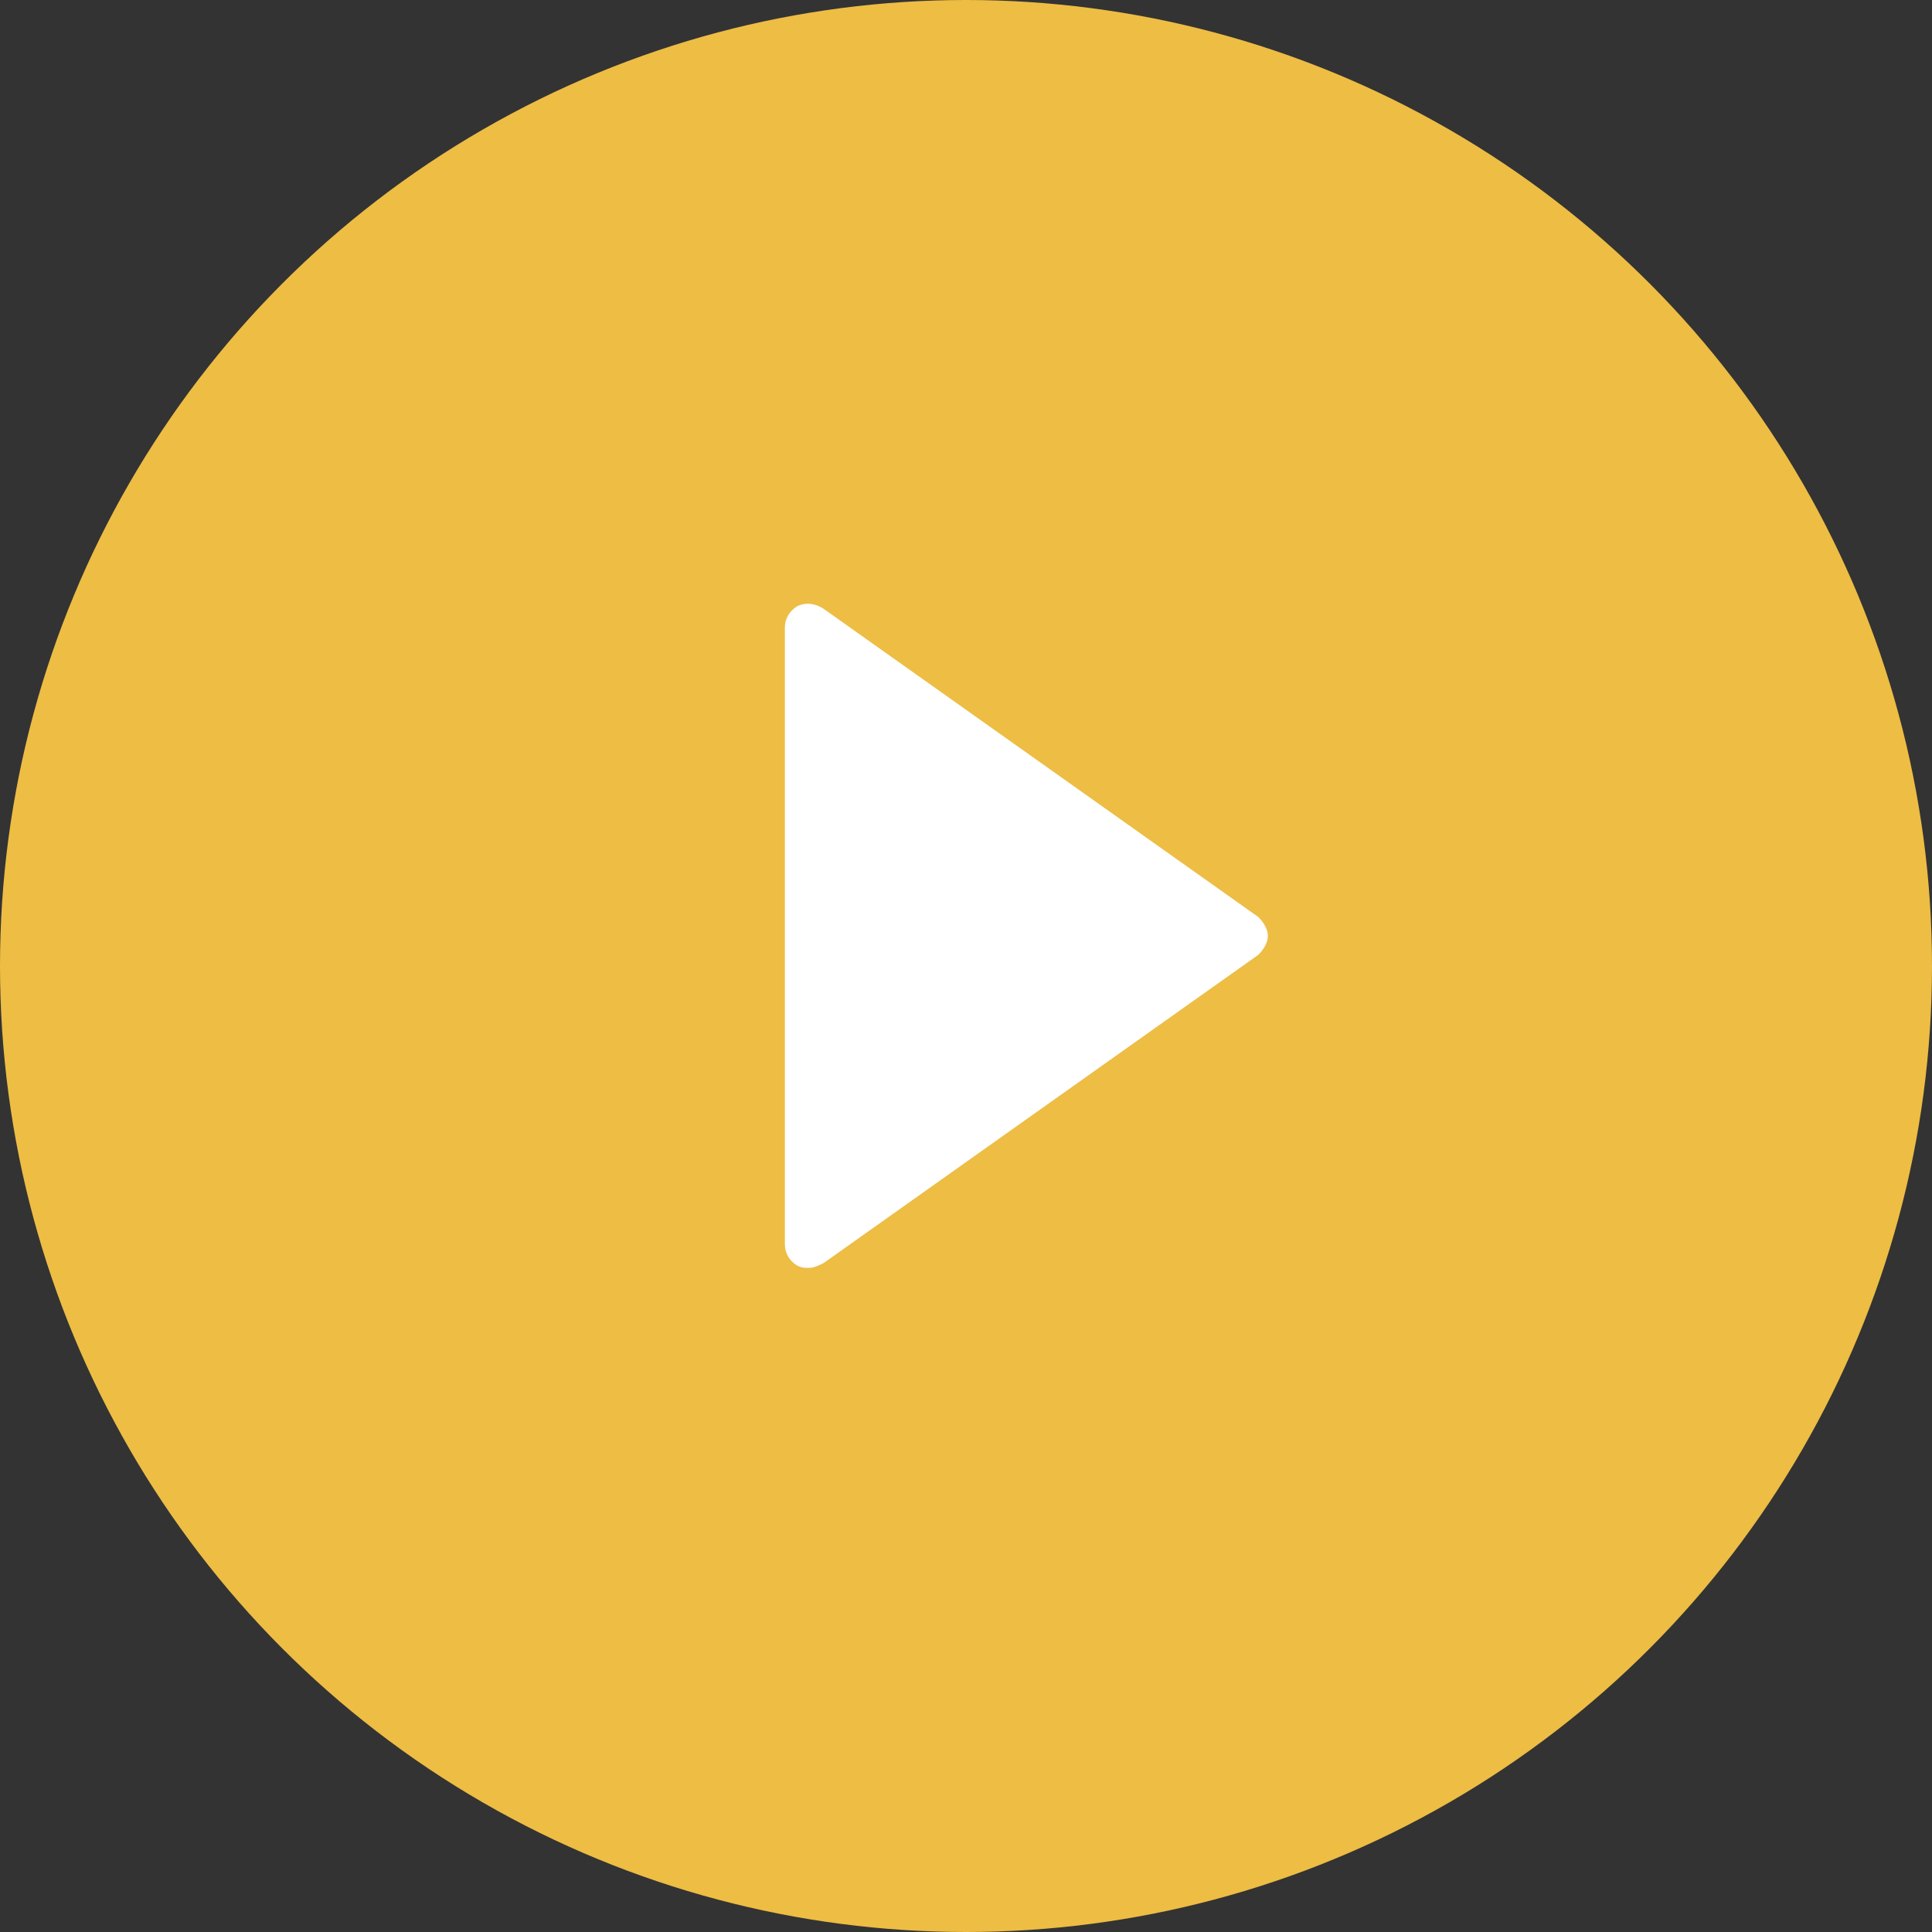 <svg xmlns="http://www.w3.org/2000/svg" width="64" height="64" viewBox="0 0 64 64">
    <rect x="0" y="0" width="64" height="64" fill="#333333" stroke="none"/>
    <g fill="none" fill-rule="evenodd">
        <circle cx="32" cy="32" r="32" fill="#EDBD44"/>
        <path fill="#FFF" fill-rule="nonzero" d="M42 31.004c0-.236-.16-.472-.32-.629l-14.4-10.21c-.24-.158-.56-.236-.88-.08-.24.158-.4.393-.4.708v20.422c0 .314.16.55.4.706.16.079.24.079.4.079.16 0 .32-.079.48-.157l14.4-10.211c.16-.157.32-.393.32-.628z"/>
    </g>
</svg>
